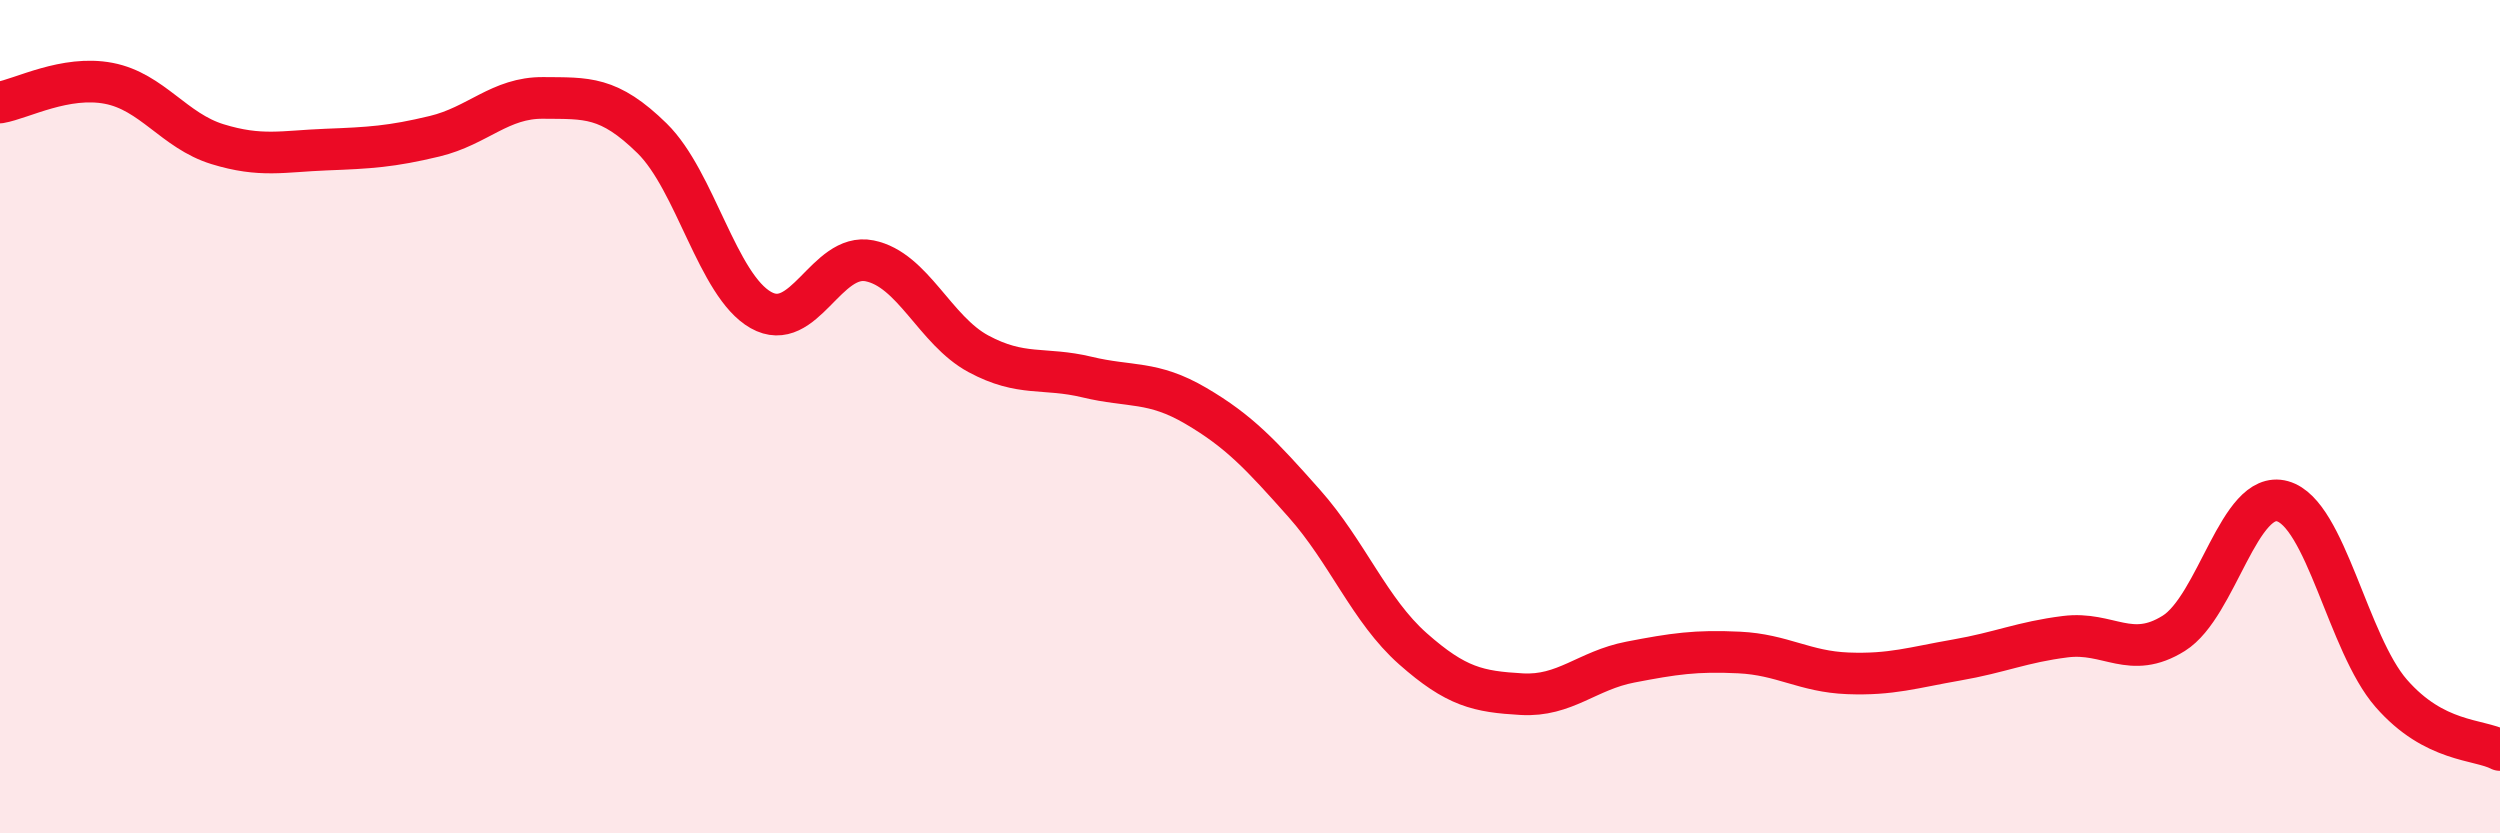 
    <svg width="60" height="20" viewBox="0 0 60 20" xmlns="http://www.w3.org/2000/svg">
      <path
        d="M 0,2.46 C 0.52,2.37 1.57,1.8 2.61,2 C 3.65,2.2 4.18,3.14 5.22,3.46 C 6.26,3.78 6.79,3.63 7.83,3.59 C 8.87,3.55 9.39,3.52 10.43,3.27 C 11.47,3.02 12,2.34 13.04,2.35 C 14.08,2.36 14.61,2.3 15.65,3.32 C 16.69,4.34 17.22,6.85 18.26,7.44 C 19.3,8.03 19.83,6.05 20.87,6.26 C 21.91,6.47 22.44,7.93 23.48,8.49 C 24.52,9.05 25.05,8.8 26.09,9.05 C 27.13,9.3 27.66,9.13 28.7,9.74 C 29.74,10.35 30.26,10.91 31.3,12.08 C 32.34,13.25 32.87,14.65 33.91,15.57 C 34.95,16.49 35.48,16.6 36.52,16.66 C 37.56,16.72 38.09,16.09 39.13,15.89 C 40.17,15.69 40.7,15.61 41.74,15.66 C 42.78,15.71 43.31,16.12 44.35,16.16 C 45.39,16.2 45.92,16.02 46.96,15.84 C 48,15.66 48.53,15.41 49.57,15.28 C 50.61,15.15 51.13,15.85 52.17,15.2 C 53.21,14.55 53.74,11.74 54.78,12.03 C 55.82,12.32 56.35,15.45 57.39,16.64 C 58.43,17.83 59.48,17.73 60,18L60 20L0 20Z"
        fill="#EB0A25"
        opacity="0.1"
        stroke-linecap="round"
        stroke-linejoin="round"
      />
      <path
        d="M 0,2.46 C 0.52,2.37 1.57,1.8 2.61,2 C 3.65,2.2 4.18,3.14 5.22,3.46 C 6.26,3.78 6.79,3.63 7.83,3.59 C 8.87,3.55 9.39,3.52 10.43,3.27 C 11.47,3.02 12,2.34 13.04,2.35 C 14.08,2.36 14.61,2.3 15.65,3.32 C 16.69,4.34 17.22,6.85 18.26,7.44 C 19.3,8.03 19.83,6.05 20.87,6.26 C 21.91,6.47 22.44,7.93 23.48,8.49 C 24.52,9.05 25.05,8.8 26.09,9.05 C 27.13,9.3 27.66,9.13 28.7,9.74 C 29.74,10.35 30.26,10.91 31.3,12.08 C 32.34,13.25 32.87,14.65 33.91,15.57 C 34.95,16.49 35.48,16.6 36.52,16.66 C 37.56,16.72 38.09,16.09 39.13,15.89 C 40.17,15.69 40.7,15.61 41.74,15.66 C 42.78,15.71 43.31,16.12 44.35,16.16 C 45.39,16.2 45.92,16.02 46.96,15.84 C 48,15.66 48.53,15.41 49.57,15.28 C 50.61,15.15 51.13,15.85 52.17,15.2 C 53.21,14.55 53.74,11.74 54.78,12.03 C 55.82,12.32 56.35,15.45 57.39,16.64 C 58.43,17.83 59.48,17.73 60,18"
        stroke="#EB0A25"
        stroke-width="1"
        fill="none"
        stroke-linecap="round"
        stroke-linejoin="round"
      />
    </svg>
  